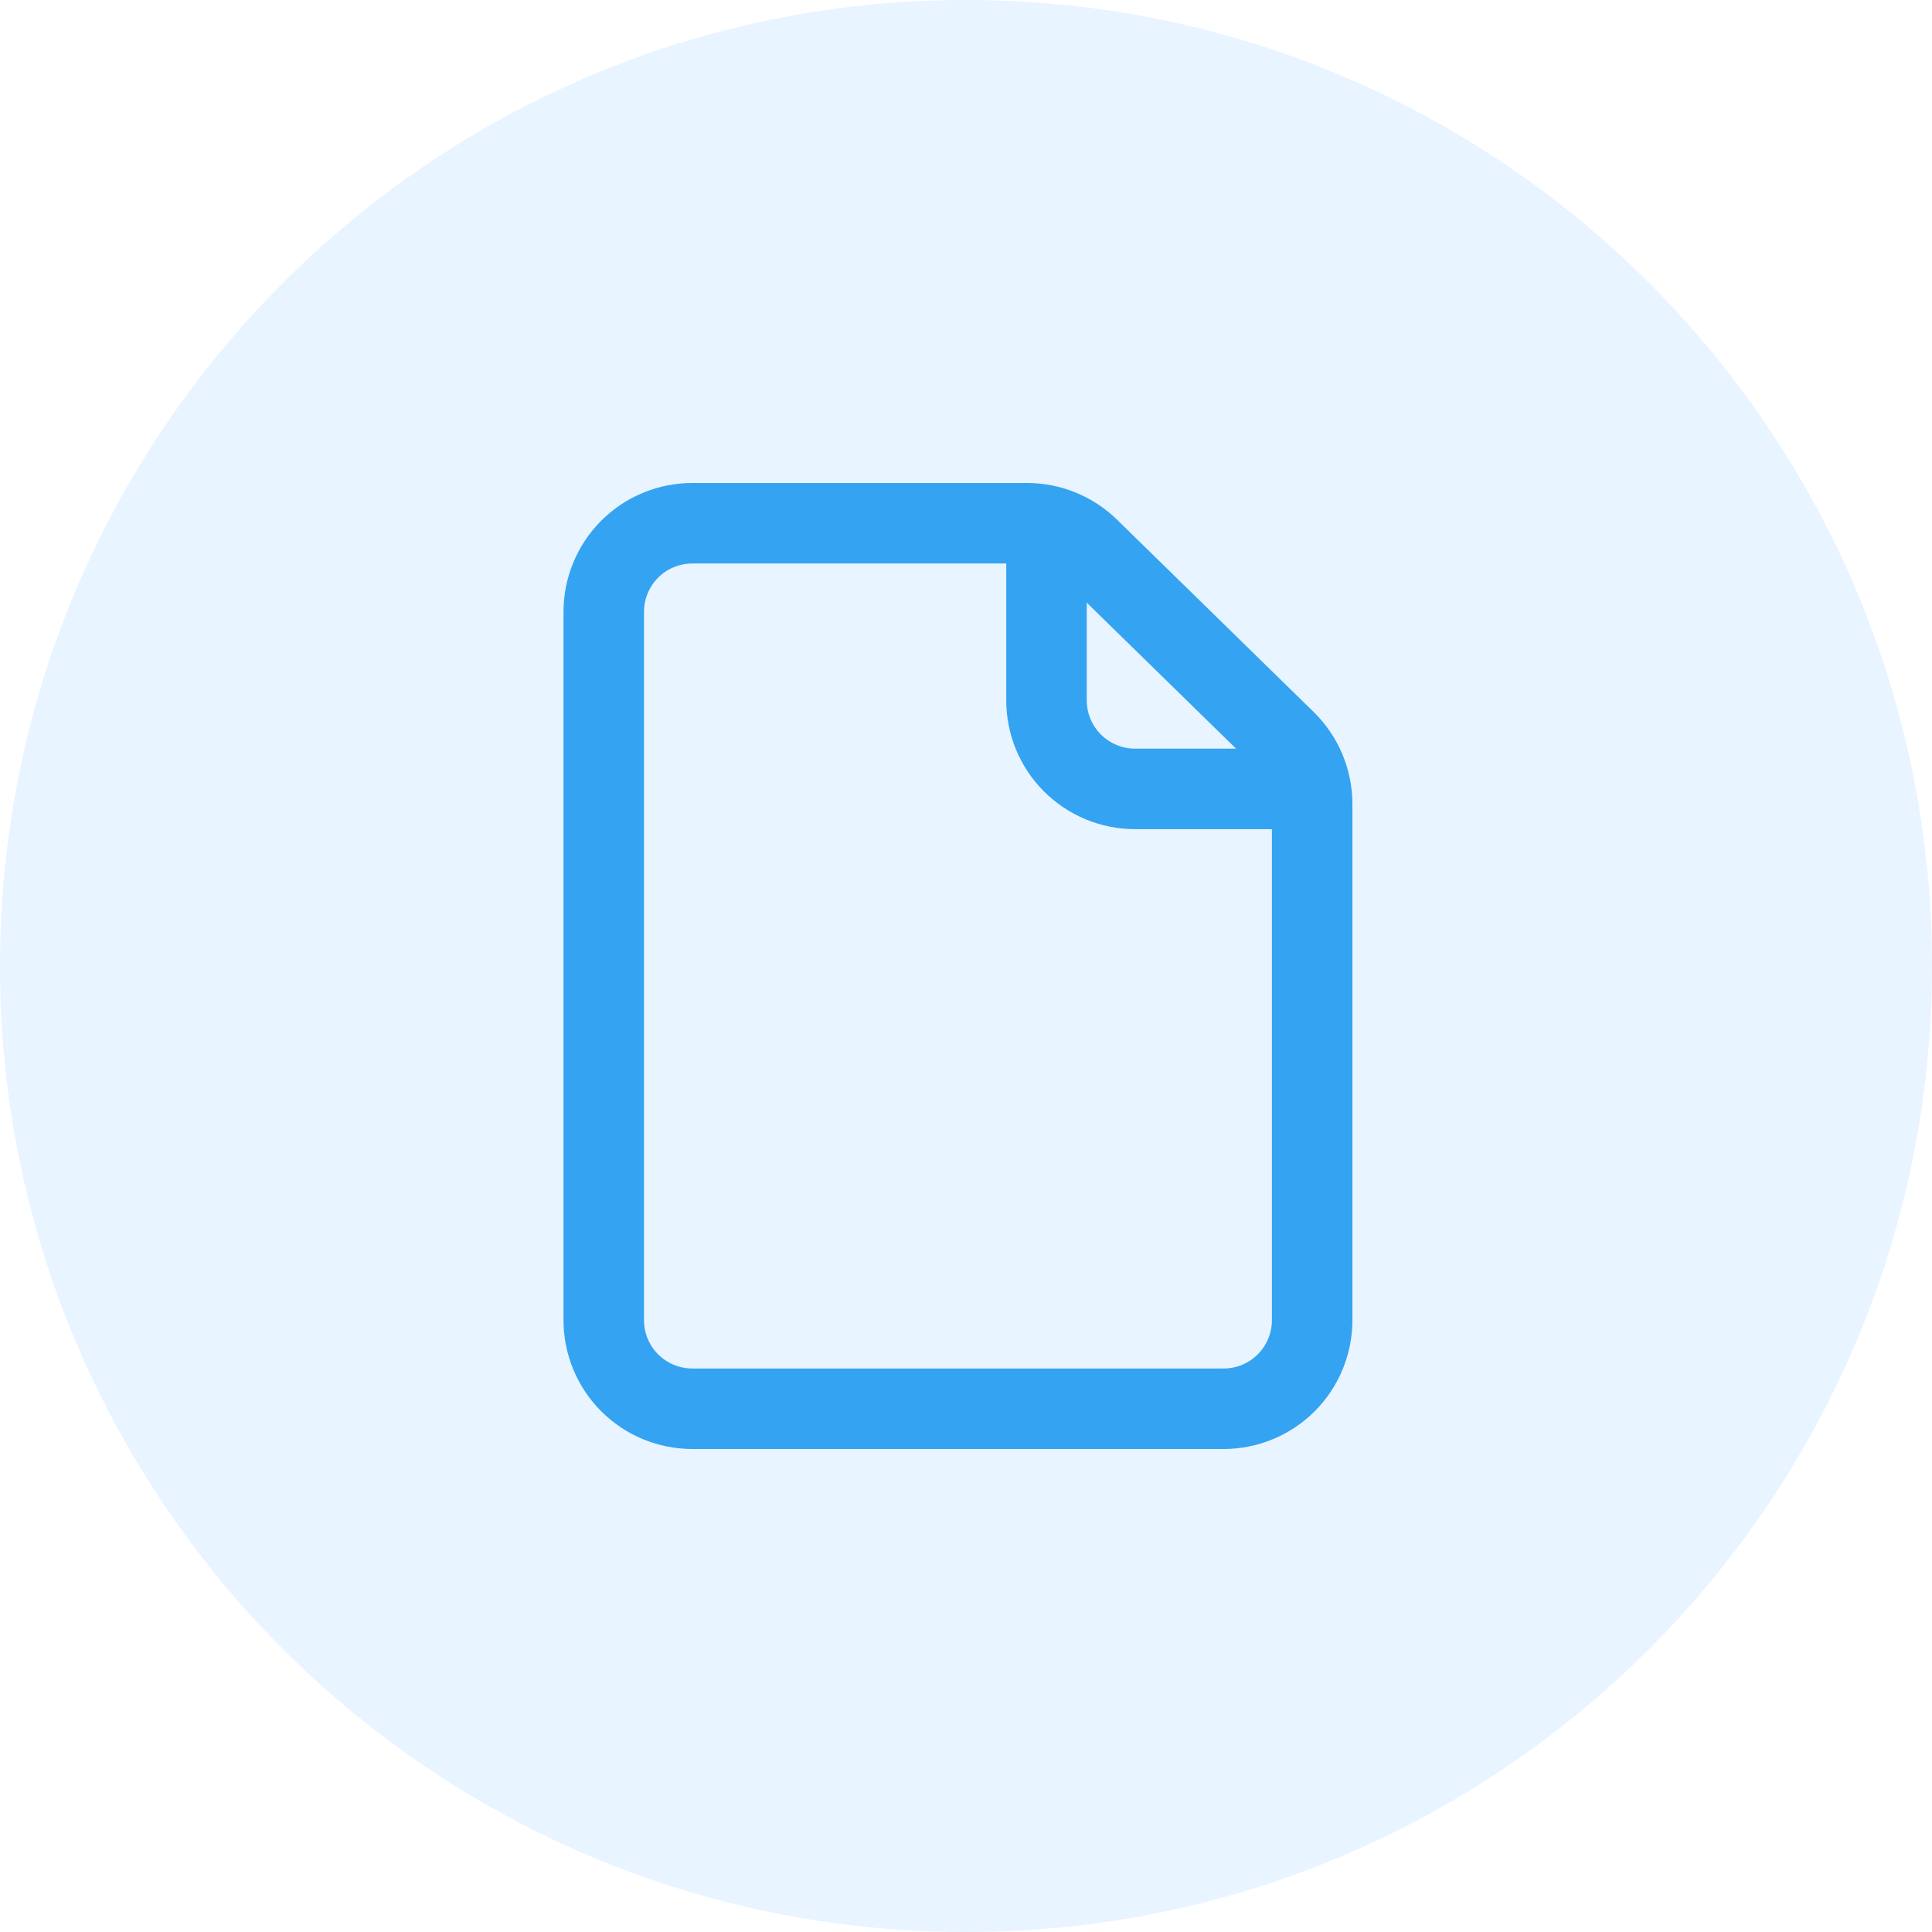 <svg width="48" height="48" viewBox="0 0 48 48" fill="none" xmlns="http://www.w3.org/2000/svg">
<g clip-path="url(#clip0_56_5415)">
<path opacity="0.1" d="M24 48C37.255 48 48 37.255 48 24C48 10.745 37.255 0 24 0C10.745 0 0 10.745 0 24C0 37.255 10.745 48 24 48Z" fill="#1890FF"/>
<path d="M15 15.2V32.8C15 33.383 15.232 33.943 15.644 34.356C16.057 34.768 16.616 35 17.2 35H30.4C30.983 35 31.543 34.768 31.956 34.356C32.368 33.943 32.6 33.383 32.6 32.8V19.976C32.6 19.683 32.541 19.393 32.428 19.123C32.314 18.853 32.147 18.608 31.938 18.403L27.054 13.627C26.643 13.225 26.091 13 25.516 13H17.2C16.616 13 16.057 13.232 15.644 13.644C15.232 14.057 15 14.617 15 15.2V15.2Z" stroke="#34A3F1" stroke-width="2" stroke-linecap="round" stroke-linejoin="round"/>
<path d="M26 13V17.4C26 17.983 26.232 18.543 26.644 18.956C27.057 19.368 27.616 19.6 28.2 19.6H32.6" stroke="#34A3F1" stroke-width="2" stroke-linejoin="round"/>
</g>
<defs>
<clipPath id="clip0_56_5415">
<rect width="48" height="48" fill="white"/>
</clipPath>
</defs>
</svg>

